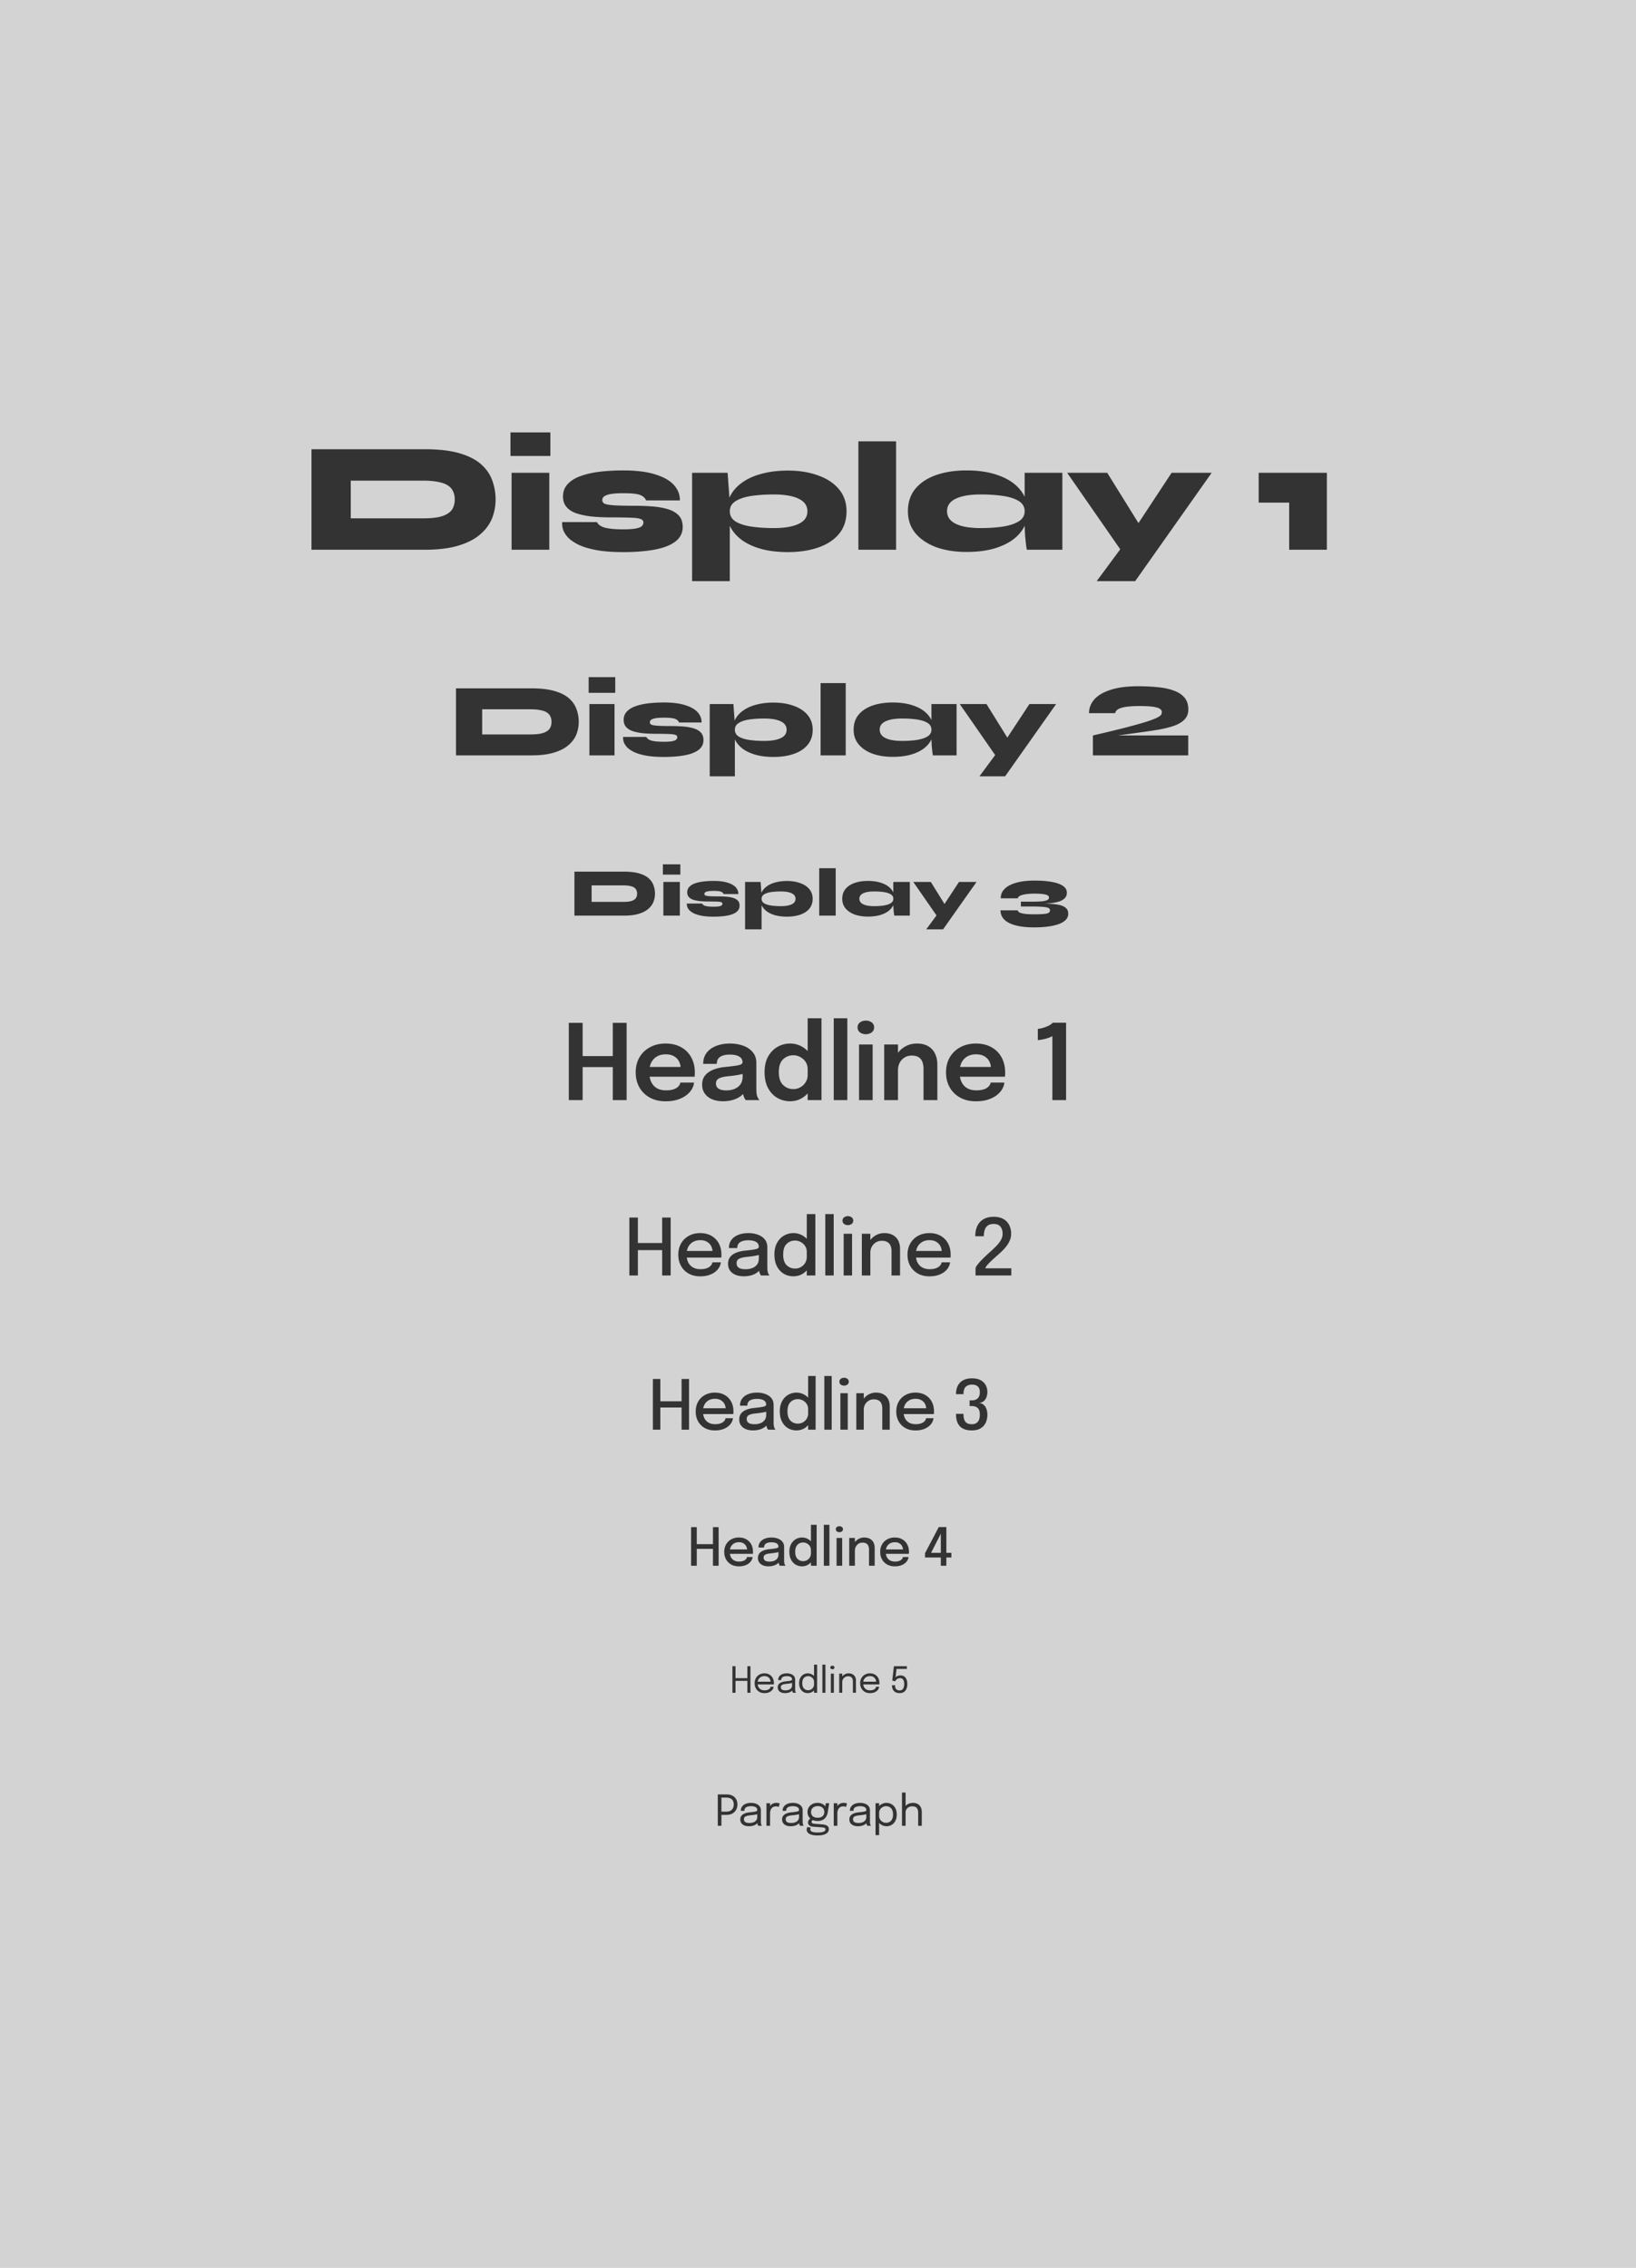 <svg xmlns="http://www.w3.org/2000/svg" width="1082" height="1500" fill="none"><g clip-path="url(#a)"><path fill="#D3D3D3" d="M0 0h1082v1500H0z"/><path fill="#333" d="M280.809 297.117c9.351 0 17.074.901 23.169 2.702 6.096 1.801 10.875 4.26 14.339 7.377 3.463 3.117 5.887 6.684 7.273 10.702 1.454 3.948 2.182 8.104 2.182 12.468 0 4.363-.797 8.554-2.39 12.572-1.593 3.948-4.225 7.48-7.896 10.598-3.602 3.117-8.416 5.576-14.443 7.376-5.957 1.801-13.368 2.702-22.234 2.702H206v-66.497h74.809zm-48.834 45.717h47.795c3.879 0 7.169-.243 9.87-.728 2.702-.554 4.849-1.35 6.442-2.389 1.662-1.039 2.84-2.321 3.533-3.845.762-1.593 1.143-3.428 1.143-5.506 0-2.078-.381-3.879-1.143-5.403-.693-1.593-1.871-2.909-3.533-3.948-1.593-1.039-3.74-1.801-6.442-2.286-2.701-.554-5.991-.831-9.87-.831h-47.795v24.936zM364.008 286v15.585h-26.391V286h26.391zm-25.664 26.703h24.937v50.911h-24.937v-50.911zm33.483 32.624h22.962c.97 1.801 2.806 3.048 5.507 3.741 2.771.692 6.719 1.039 11.845 1.039 3.948 0 6.857-.208 8.727-.624 1.94-.415 3.187-.969 3.741-1.662.623-.693.935-1.42.935-2.182 0-1.177-.658-1.974-1.974-2.39-1.247-.485-3.394-.762-6.442-.831-3.048-.138-7.238-.208-12.572-.208-5.056 0-9.593-.207-13.611-.623-3.948-.485-7.308-1.212-10.078-2.182-2.771-1.039-4.884-2.459-6.338-4.26-1.455-1.801-2.182-4.052-2.182-6.753 0-3.325 1.073-6.096 3.221-8.313 2.147-2.285 5.056-4.052 8.727-5.298 3.672-1.317 7.897-2.252 12.676-2.806 4.849-.554 9.905-.831 15.17-.831 8.727 0 15.862.9 21.403 2.701 5.542 1.732 9.628 4.087 12.261 7.066 2.632 2.978 3.913 6.338 3.844 10.078H427.31c-.762-1.801-2.216-3.048-4.364-3.74-2.078-.693-5.679-1.039-10.805-1.039-4.849 0-8.382.381-10.598 1.143-2.147.692-3.221 1.835-3.221 3.428 0 1.039.519 1.836 1.558 2.39 1.109.485 3.152.831 6.131 1.039 3.047.208 7.48.312 13.299.312 4.017 0 7.931.138 11.741.415 3.879.277 7.342.866 10.39 1.767 3.117.9 5.576 2.285 7.377 4.156 1.801 1.87 2.701 4.433 2.701 7.688 0 3.949-1.628 7.169-4.883 9.663-3.186 2.424-7.723 4.191-13.611 5.299-5.888 1.108-12.849 1.662-20.884 1.662-6.996 0-12.919-.45-17.767-1.35-4.78-.901-8.693-2.078-11.741-3.533-3.048-1.524-5.403-3.152-7.065-4.883-1.593-1.801-2.667-3.568-3.221-5.299-.485-1.801-.658-3.394-.52-4.78zm149.285 19.845c-6.234 0-11.845-.623-16.832-1.87-4.988-1.316-9.247-3.151-12.78-5.507-3.533-2.424-6.234-5.298-8.104-8.623-1.871-3.325-2.806-6.996-2.806-11.014 0-4.017.935-7.654 2.806-10.909 1.87-3.325 4.571-6.165 8.104-8.52 3.533-2.425 7.792-4.26 12.78-5.507 4.987-1.316 10.598-1.974 16.832-1.974 7.48 0 14.13 1.074 19.949 3.221 5.887 2.078 10.494 5.126 13.818 9.143 3.325 4.018 4.988 8.866 4.988 14.546 0 5.957-1.663 10.944-4.988 14.962-3.324 4.017-7.931 7.031-13.818 9.039-5.819 2.009-12.469 3.013-19.949 3.013zm-9.351-15.896c4.71 0 8.727-.416 12.052-1.247 3.325-.831 5.853-2.044 7.585-3.637 1.731-1.662 2.597-3.74 2.597-6.234 0-3.671-1.939-6.442-5.818-8.312-3.879-1.87-9.351-2.805-16.416-2.805-5.265 0-10.113.312-14.547.935-4.363.623-7.896 1.766-10.597 3.429-2.633 1.593-3.949 3.844-3.949 6.753 0 2.909 1.316 5.195 3.949 6.858 2.701 1.593 6.234 2.701 10.597 3.324 4.434.624 9.282.936 14.547.936zm-54.029-36.573h23.482l1.454 19.741v51.95h-24.936v-71.691zm109.977-20.781h24.936v71.692h-24.936v-71.692zm71.52 73.147c-7.481 0-14.131-1.04-19.949-3.118-5.818-2.147-10.425-5.229-13.819-9.247-3.325-4.017-4.987-8.866-4.987-14.546 0-5.957 1.662-10.944 4.987-14.962 3.394-4.017 8.001-7.03 13.819-9.039 5.818-2.009 12.468-3.013 19.949-3.013 8.312 0 15.481 1.143 21.507 3.429 6.096 2.216 10.771 5.368 14.027 9.455 3.325 4.017 4.987 8.727 4.987 14.13 0 4.018-.935 7.689-2.805 11.014-1.87 3.255-4.572 6.095-8.104 8.52-3.533 2.355-7.793 4.19-12.78 5.506-4.987 1.247-10.598 1.871-16.832 1.871zm9.351-15.793c5.264 0 10.078-.312 14.442-.936 4.433-.692 7.966-1.835 10.598-3.428 2.702-1.593 4.052-3.845 4.052-6.754 0-2.978-1.35-5.264-4.052-6.857-2.632-1.593-6.165-2.702-10.598-3.325-4.364-.623-9.178-.935-14.442-.935-7.065 0-12.537.935-16.416 2.805-3.879 1.801-5.819 4.572-5.819 8.312 0 2.425.866 4.468 2.598 6.13 1.731 1.663 4.26 2.91 7.585 3.741 3.324.831 7.342 1.247 12.052 1.247zm29.092-36.573h24.936v50.911h-23.481l-.416-2.39c-.208-1.593-.45-3.879-.727-6.857-.208-2.979-.312-6.477-.312-10.494v-31.17zm28.103 0h26.495l30.339 48.833-21.508 2.078-35.326-50.911zm95.589 0-50.6 71.691h-25.456l21.716-29.404 27.845-42.287h26.495zm31.093 19.741v-19.741h45.093v50.911h-24.936v-31.17h-20.157zM351.448 455.283c6.234 0 11.383.6 15.447 1.801 4.063 1.2 7.25 2.84 9.558 4.918 2.309 2.078 3.926 4.456 4.849 7.134.97 2.632 1.455 5.403 1.455 8.312 0 2.91-.531 5.703-1.593 8.382-1.062 2.632-2.817 4.987-5.265 7.065-2.401 2.078-5.61 3.717-9.628 4.918-3.971 1.201-8.912 1.801-14.823 1.801h-49.872v-44.331h49.872zm-32.556 30.477h31.863c2.586 0 4.78-.161 6.581-.484 1.801-.37 3.232-.901 4.294-1.594 1.109-.692 1.894-1.547 2.355-2.562.508-1.063.762-2.286.762-3.672 0-1.385-.254-2.586-.762-3.602-.461-1.062-1.246-1.939-2.355-2.632-1.062-.692-2.493-1.2-4.294-1.524-1.801-.369-3.995-.554-6.581-.554h-31.863v16.624zm88.022-37.889v10.39H389.32v-10.39h17.594zm-17.109 17.802h16.624v33.941h-16.624v-33.941zm22.322 21.75h15.308c.647 1.2 1.87 2.032 3.671 2.493 1.847.462 4.48.693 7.897.693 2.632 0 4.571-.138 5.818-.415 1.293-.278 2.124-.647 2.494-1.109.415-.461.623-.946.623-1.454 0-.785-.438-1.316-1.316-1.593-.831-.324-2.263-.508-4.294-.555-2.032-.092-4.826-.138-8.382-.138-3.371 0-6.395-.139-9.074-.416-2.632-.323-4.871-.808-6.719-1.454-1.847-.693-3.255-1.64-4.225-2.84-.97-1.201-1.455-2.702-1.455-4.503 0-2.216.716-4.063 2.148-5.541 1.431-1.524 3.371-2.701 5.818-3.533 2.448-.877 5.265-1.5 8.451-1.87a89.165 89.165 0 0 1 10.113-.554c5.818 0 10.575.6 14.269 1.801 3.694 1.154 6.419 2.724 8.173 4.71 1.755 1.986 2.609 4.225 2.563 6.719h-14.892c-.508-1.201-1.478-2.032-2.909-2.494-1.386-.461-3.787-.692-7.204-.692-3.233 0-5.588.254-7.065.762-1.432.461-2.148 1.223-2.148 2.285 0 .693.347 1.224 1.039 1.594.739.323 2.101.554 4.087.692 2.032.139 4.987.208 8.866.208 2.679 0 5.288.092 7.827.277 2.586.185 4.895.577 6.927 1.178 2.078.6 3.718 1.524 4.918 2.77 1.201 1.247 1.801 2.956 1.801 5.126 0 2.632-1.085 4.78-3.255 6.442-2.125 1.616-5.149 2.794-9.074 3.533-3.926.738-8.566 1.108-13.923 1.108-4.664 0-8.612-.3-11.845-.901-3.186-.6-5.795-1.385-7.827-2.355-2.032-1.016-3.602-2.101-4.71-3.255-1.062-1.201-1.778-2.378-2.148-3.533-.323-1.2-.438-2.263-.346-3.186zm99.523 13.23c-4.156 0-7.896-.416-11.221-1.247-3.325-.877-6.165-2.101-8.52-3.671-2.355-1.616-4.156-3.533-5.403-5.749-1.247-2.217-1.87-4.664-1.87-7.343 0-2.678.623-5.102 1.87-7.273 1.247-2.216 3.048-4.109 5.403-5.68 2.355-1.616 5.195-2.839 8.52-3.671 3.325-.877 7.065-1.316 11.221-1.316 4.987 0 9.42.716 13.299 2.148 3.925 1.385 6.996 3.417 9.213 6.095 2.216 2.678 3.325 5.911 3.325 9.697 0 3.972-1.109 7.297-3.325 9.975-2.217 2.678-5.288 4.687-9.213 6.026-3.879 1.339-8.312 2.009-13.299 2.009zm-6.234-10.598c3.14 0 5.818-.277 8.035-.831 2.217-.554 3.902-1.362 5.056-2.425 1.155-1.108 1.732-2.493 1.732-4.156 0-2.447-1.293-4.294-3.879-5.541-2.586-1.247-6.234-1.87-10.944-1.87-3.51 0-6.742.208-9.697.623-2.91.416-5.265 1.178-7.066 2.286-1.754 1.062-2.632 2.563-2.632 4.502 0 1.94.878 3.464 2.632 4.572 1.801 1.062 4.156 1.801 7.066 2.217 2.955.415 6.187.623 9.697.623zm-36.019-24.382h15.654l.97 13.161v34.633h-16.624v-47.794zm73.318-13.853h16.624v47.794h-16.624V451.82zm47.68 48.764c-4.987 0-9.42-.693-13.299-2.078-3.879-1.432-6.95-3.487-9.213-6.165-2.216-2.678-3.325-5.911-3.325-9.698 0-3.971 1.109-7.296 3.325-9.974 2.263-2.678 5.334-4.687 9.213-6.026 3.879-1.339 8.312-2.009 13.299-2.009 5.541 0 10.321.762 14.338 2.286 4.064 1.477 7.181 3.579 9.351 6.303 2.217 2.678 3.325 5.819 3.325 9.42 0 2.679-.623 5.126-1.87 7.343-1.247 2.17-3.048 4.063-5.403 5.68-2.355 1.57-5.195 2.793-8.52 3.671-3.325.831-7.065 1.247-11.221 1.247zm6.234-10.529c3.51 0 6.719-.208 9.628-.623 2.956-.462 5.311-1.224 7.065-2.286 1.801-1.062 2.702-2.563 2.702-4.503 0-1.985-.901-3.509-2.702-4.571-1.754-1.062-4.109-1.801-7.065-2.217-2.909-.415-6.118-.623-9.628-.623-4.71 0-8.358.623-10.944 1.87-2.586 1.201-3.879 3.048-3.879 5.541 0 1.617.577 2.979 1.731 4.087 1.155 1.108 2.84 1.94 5.057 2.494 2.217.554 4.895.831 8.035.831zm19.395-24.382h16.624v33.941h-15.654l-.278-1.593c-.138-1.062-.3-2.586-.484-4.572-.139-1.986-.208-4.318-.208-6.996v-20.78zm18.735 0h17.663l20.226 32.556-14.338 1.385-23.551-33.941zm63.726 0-33.733 47.794h-16.971l14.477-19.602 18.564-28.192h17.663zm54.877 18.841-21.542 2.978-.069-1.039h54.098v13.161h-63.034v-13.161c7.527-1.755 13.877-3.279 19.049-4.572 5.218-1.339 9.489-2.493 12.814-3.463 3.371-.97 5.98-1.824 7.827-2.563 1.894-.739 3.256-1.385 4.087-1.939s1.339-1.062 1.524-1.524a4.427 4.427 0 0 0 .277-1.524c0-.785-.415-1.455-1.247-2.009-.785-.6-2.262-1.062-4.433-1.385-2.124-.323-5.218-.485-9.281-.485-5.265 0-9.167.393-11.707 1.178-2.539.738-3.925 1.916-4.156 3.532h-17.316c0-3.417 1.177-6.465 3.532-9.143 2.401-2.678 6.003-4.779 10.806-6.303 4.802-1.57 10.829-2.355 18.079-2.355 4.664 0 9.004.207 13.022.623 4.017.369 7.527 1.108 10.528 2.217 3.048 1.062 5.426 2.609 7.135 4.64 1.709 1.986 2.563 4.618 2.563 7.897 0 2.678-.854 4.895-2.563 6.65-1.662 1.708-3.994 3.093-6.996 4.156-2.955 1.015-6.396 1.87-10.321 2.562-3.925.647-8.15 1.27-12.676 1.871zm-340.724 92.008c4.091 0 7.47.394 10.136 1.182 2.667.787 4.758 1.863 6.273 3.227 1.516 1.364 2.576 2.924 3.182 4.682.637 1.727.955 3.546.955 5.455 0 1.909-.348 3.742-1.045 5.5-.697 1.727-1.849 3.273-3.455 4.637-1.576 1.363-3.682 2.439-6.319 3.227-2.606.788-5.848 1.182-9.727 1.182h-32.729v-29.092h32.729zm-21.365 20.001h20.91c1.697 0 3.137-.106 4.318-.319 1.182-.242 2.122-.591 2.819-1.045.727-.455 1.242-1.015 1.545-1.682.334-.697.5-1.5.5-2.409 0-.909-.166-1.697-.5-2.364-.303-.697-.818-1.273-1.545-1.727-.697-.455-1.637-.788-2.819-1-1.181-.243-2.621-.364-4.318-.364h-20.91v10.91zm58.674-24.865v6.818h-11.546v-6.818h11.546zm-11.228 11.682h10.909v22.274h-10.909V583.34zm15.558 14.274h10.046c.424.787 1.227 1.333 2.409 1.636 1.212.303 2.939.455 5.182.455 1.727 0 3-.091 3.818-.273.849-.182 1.394-.424 1.637-.728.272-.303.409-.621.409-.954 0-.515-.288-.864-.864-1.046-.546-.212-1.485-.333-2.818-.363-1.334-.061-3.167-.091-5.501-.091-2.212 0-4.197-.091-5.954-.273-1.728-.212-3.198-.53-4.41-.955-1.212-.454-2.136-1.075-2.773-1.863-.636-.788-.954-1.773-.954-2.955 0-1.455.47-2.667 1.409-3.636.939-1 2.212-1.773 3.818-2.319 1.607-.575 3.455-.985 5.546-1.227a58.56 58.56 0 0 1 6.637-.364c3.818 0 6.939.394 9.364 1.182 2.424.758 4.212 1.788 5.364 3.091 1.151 1.303 1.712 2.773 1.682 4.41h-9.774c-.333-.788-.969-1.334-1.909-1.637-.909-.303-2.485-.454-4.727-.454-2.122 0-3.667.166-4.637.5-.939.303-1.409.803-1.409 1.5 0 .454.227.803.682 1.045.485.212 1.379.364 2.682.455 1.333.091 3.273.136 5.818.136 1.758 0 3.47.061 5.137.182 1.697.121 3.212.379 4.546.773 1.363.394 2.439 1 3.227 1.818.788.818 1.182 1.939 1.182 3.364 0 1.727-.712 3.136-2.137 4.227-1.394 1.061-3.379 1.834-5.954 2.318-2.576.485-5.622.728-9.137.728-3.061 0-5.652-.197-7.773-.591-2.091-.394-3.804-.909-5.137-1.546-1.333-.666-2.364-1.379-3.091-2.136-.697-.788-1.167-1.561-1.409-2.318-.212-.788-.288-1.485-.227-2.091zm66.221 8.682c-2.728 0-5.182-.273-7.364-.818-2.182-.576-4.046-1.379-5.591-2.41-1.546-1.06-2.728-2.318-3.546-3.773-.818-1.454-1.227-3.06-1.227-4.818 0-1.758.409-3.349 1.227-4.773.818-1.455 2-2.697 3.546-3.727 1.545-1.061 3.409-1.864 5.591-2.41 2.182-.575 4.636-.863 7.364-.863 3.272 0 6.182.469 8.727 1.409 2.576.909 4.591 2.242 6.046 4s2.182 3.879 2.182 6.364c0 2.606-.727 4.788-2.182 6.546-1.455 1.757-3.47 3.076-6.046 3.955-2.545.878-5.455 1.318-8.727 1.318zm-4.091-6.955c2.06 0 3.818-.182 5.273-.546 1.454-.363 2.56-.894 3.318-1.591.757-.727 1.136-1.636 1.136-2.727 0-1.606-.848-2.818-2.545-3.637-1.697-.818-4.091-1.227-7.182-1.227-2.304 0-4.425.137-6.364.409-1.91.273-3.455.773-4.637 1.5-1.152.697-1.727 1.682-1.727 2.955 0 1.273.575 2.273 1.727 3 1.182.697 2.727 1.182 4.637 1.455 1.939.273 4.06.409 6.364.409zm-23.638-16.001h10.273l.637 8.637v22.728h-10.91V583.34zm49.024-9.091h10.91v31.365h-10.91v-31.365zm32.199 32.001c-3.273 0-6.182-.454-8.727-1.363-2.546-.94-4.561-2.288-6.046-4.046-1.455-1.758-2.182-3.879-2.182-6.364 0-2.606.727-4.788 2.182-6.546 1.485-1.757 3.5-3.076 6.046-3.954 2.545-.879 5.454-1.319 8.727-1.319 3.637 0 6.773.5 9.41 1.5 2.667.97 4.712 2.349 6.136 4.137 1.455 1.758 2.182 3.818 2.182 6.182 0 1.758-.409 3.364-1.227 4.818-.818 1.425-2 2.667-3.546 3.728-1.545 1.03-3.409 1.833-5.591 2.409-2.182.546-4.636.818-7.364.818zm4.091-6.909c2.303 0 4.41-.136 6.319-.409 1.939-.303 3.485-.803 4.636-1.5 1.182-.697 1.773-1.682 1.773-2.955 0-1.303-.591-2.303-1.773-3-1.151-.697-2.697-1.182-4.636-1.455-1.909-.272-4.016-.409-6.319-.409-3.091 0-5.485.409-7.182 1.227-1.697.788-2.545 2.001-2.545 3.637 0 1.061.378 1.955 1.136 2.682.758.727 1.864 1.273 3.318 1.636 1.455.364 3.213.546 5.273.546zm12.728-16.001h10.91v22.274h-10.273l-.182-1.046a87.094 87.094 0 0 1-.318-3 66.925 66.925 0 0 1-.137-4.591V583.34zm13.204 0h11.592l13.273 21.365-9.41.909-15.455-22.274zm41.82 0-22.137 31.365h-11.137l9.5-12.864 12.183-18.501h11.591zm40.741 14.501-.091-.227c2.909 0 5.576.06 8.001.181 2.454.122 4.576.394 6.363.819 1.788.424 3.167 1.091 4.137 2 1 .909 1.5 2.166 1.5 3.773 0 2-.924 3.666-2.773 5-1.818 1.333-4.424 2.333-7.818 3-3.394.667-7.425 1-12.092 1-4.727 0-8.743-.439-12.046-1.318-3.273-.849-5.773-2.106-7.5-3.773-1.697-1.667-2.546-3.728-2.546-6.182h11.41c.061.666.561 1.197 1.5 1.591.97.363 2.258.636 3.864.818 1.606.151 3.379.227 5.318.227 3.606 0 6.273-.136 8.001-.409 1.757-.303 2.636-1.045 2.636-2.227 0-1.152-1.061-1.864-3.182-2.137-2.121-.272-5.227-.409-9.318-.409h-6.773v-3.182h6.773c3 0 5.363-.076 7.091-.227 1.727-.182 2.939-.47 3.636-.864.728-.424 1.091-.969 1.091-1.636 0-.97-.788-1.637-2.363-2-1.546-.394-4.001-.591-7.364-.591-3.213 0-5.804.273-7.774.818-1.939.515-2.969 1.273-3.091 2.273h-11.318c0-2.031.576-3.788 1.727-5.273 1.152-1.485 2.743-2.697 4.773-3.637 2.061-.969 4.424-1.682 7.091-2.136 2.697-.455 5.561-.682 8.592-.682 4.606 0 8.5.303 11.682.909 3.212.576 5.652 1.455 7.318 2.637 1.697 1.182 2.546 2.682 2.546 4.5 0 1.485-.47 2.697-1.409 3.636-.94.94-2.258 1.682-3.955 2.228-1.697.515-3.712.879-6.046 1.091-2.303.212-4.833.348-7.591.409zM414.43 676.529v51.085h-9.143v-24.936l4.121 3.117h-28.191l4.121-3.048v24.867h-9.143v-51.085h9.143v25.179l-4.121-3.186h28.191l-4.121 3.151v-25.144h9.143zm11.025 35.638v-6.476h25.733l-1.039 1.732v-.901a9.593 9.593 0 0 0-1.074-4.468c-.716-1.408-1.801-2.539-3.255-3.394-1.455-.877-3.302-1.316-5.542-1.316-2.216 0-4.144.473-5.784 1.42-1.616.924-2.874 2.263-3.775 4.018-.877 1.754-1.316 3.855-1.316 6.303 0 2.517.427 4.687 1.282 6.511.854 1.801 2.101 3.186 3.74 4.156 1.663.947 3.683 1.42 6.061 1.42 1.616 0 3.013-.15 4.191-.45 1.177-.3 2.135-.704 2.874-1.212.762-.531 1.328-1.097 1.697-1.697.393-.601.624-1.201.693-1.801h9.074c-.139 1.547-.658 3.059-1.559 4.537-.877 1.454-2.112 2.782-3.705 3.982-1.593 1.178-3.533 2.125-5.819 2.84-2.263.693-4.848 1.039-7.758 1.039-3.948 0-7.4-.808-10.355-2.424-2.956-1.616-5.264-3.867-6.927-6.753-1.639-2.887-2.459-6.188-2.459-9.906 0-3.809.831-7.146 2.494-10.009 1.685-2.863 4.017-5.091 6.996-6.684 2.978-1.616 6.395-2.424 10.251-2.424 3.972 0 7.4.808 10.286 2.424 2.91 1.616 5.149 3.867 6.719 6.754 1.57 2.863 2.355 6.199 2.355 10.009 0 .484-.011 1.004-.034 1.558-.023.554-.058.958-.104 1.212h-33.941zm52.81 16.209c-2.747 0-5.16-.427-7.238-1.282-2.078-.877-3.706-2.135-4.883-3.775-1.178-1.639-1.767-3.613-1.767-5.922 0-2.517.681-4.583 2.044-6.199 1.385-1.64 3.244-2.898 5.576-3.775 2.332-.901 4.918-1.478 7.758-1.732 4.202-.416 7.134-.808 8.796-1.178 1.686-.392 2.529-1.016 2.529-1.87v-.069c0-1.616-.728-2.863-2.182-3.741-1.455-.877-3.51-1.316-6.165-1.316-2.794 0-4.941.497-6.442 1.49-1.478.969-2.216 2.516-2.216 4.64h-9.005c0-2.886.762-5.322 2.286-7.307 1.547-2.009 3.659-3.533 6.338-4.572 2.678-1.039 5.714-1.558 9.108-1.558 3.164 0 6.061.473 8.693 1.42 2.632.946 4.745 2.378 6.338 4.294 1.593 1.917 2.39 4.306 2.39 7.169v16.763c0 .877.023 1.743.069 2.597.07.832.197 1.582.381 2.252.231.739.508 1.362.831 1.87.324.508.578.854.762 1.039h-9.004c-.162-.162-.393-.473-.693-.935a11.182 11.182 0 0 1-.762-1.663 12.89 12.89 0 0 1-.519-2.216 18.84 18.84 0 0 1-.174-2.667l1.801 1.247c-.692 1.408-1.754 2.644-3.186 3.706-1.408 1.039-3.094 1.847-5.056 2.424-1.963.577-4.099.866-6.408.866zm2.217-7.169c1.893 0 3.648-.324 5.264-.97 1.616-.647 2.921-1.639 3.914-2.979.993-1.362 1.489-3.105 1.489-5.229v-4.918l2.217 2.493c-1.478.555-3.256 1.016-5.334 1.386a94.354 94.354 0 0 1-6.303.831c-2.725.254-4.78.727-6.165 1.42-1.362.693-2.044 1.824-2.044 3.394 0 1.524.578 2.667 1.732 3.429 1.155.762 2.898 1.143 5.23 1.143zm42.086 7.169c-3.025 0-5.83-.727-8.416-2.182-2.563-1.478-4.618-3.648-6.165-6.511-1.547-2.863-2.32-6.384-2.32-10.563 0-4.064.785-7.504 2.355-10.321 1.593-2.817 3.671-4.953 6.234-6.407a16.682 16.682 0 0 1 8.312-2.182c2.886 0 5.553.715 8.001 2.147 2.447 1.408 4.41 3.371 5.887 5.888 1.478 2.516 2.217 5.402 2.217 8.658v.554l-4.503.104v-.45c0-1.824-.461-3.417-1.385-4.78a9.384 9.384 0 0 0-3.533-3.186 9.361 9.361 0 0 0-4.571-1.177c-2.655 0-4.918.9-6.788 2.701-1.871 1.778-2.806 4.595-2.806 8.451 0 3.832.935 6.661 2.806 8.485 1.87 1.824 4.133 2.736 6.788 2.736 1.685 0 3.244-.404 4.675-1.212a9.565 9.565 0 0 0 3.464-3.325c.9-1.432 1.35-3.071 1.35-4.918l4.503.208c0 3.232-.728 6.164-2.182 8.797-1.432 2.609-3.36 4.675-5.784 6.199s-5.137 2.286-8.139 2.286zm11.602-.762v-54.132h9.144v54.132h-9.144zm26.212-54.132v54.132h-8.97v-54.132h8.97zm7.757 54.132v-36.781h9.005v36.781h-9.005zm4.537-43.569c-1.478 0-2.771-.393-3.879-1.178-1.085-.808-1.628-1.928-1.628-3.359 0-1.409.543-2.505 1.628-3.29 1.108-.785 2.401-1.178 3.879-1.178 1.455 0 2.724.393 3.81 1.178 1.085.785 1.627 1.881 1.627 3.29 0 1.431-.542 2.551-1.627 3.359-1.086.785-2.355 1.178-3.81 1.178zm38.119 43.569v-20.676c0-1.663-.243-3.152-.728-4.468-.462-1.339-1.27-2.39-2.424-3.152-1.131-.762-2.702-1.143-4.71-1.143-1.755 0-3.314.427-4.676 1.282-1.362.831-2.436 1.985-3.221 3.463-.762 1.455-1.143 3.14-1.143 5.057l-3.082-1.905c0-3.071.693-5.796 2.078-8.174 1.408-2.401 3.29-4.283 5.645-5.645 2.355-1.362 4.964-2.043 7.827-2.043 2.956 0 5.438.577 7.447 1.731 2.031 1.155 3.555 2.794 4.571 4.918 1.039 2.124 1.559 4.618 1.559 7.481v23.274h-9.143zm-26.01 0v-36.781h9.108v36.781h-9.108zm45.909-15.447v-6.476h25.733l-1.039 1.732v-.901a9.593 9.593 0 0 0-1.074-4.468c-.715-1.408-1.801-2.539-3.255-3.394-1.455-.877-3.302-1.316-5.542-1.316-2.216 0-4.144.473-5.783 1.42-1.617.924-2.875 2.263-3.775 4.018-.878 1.754-1.317 3.855-1.317 6.303 0 2.517.428 4.687 1.282 6.511.854 1.801 2.101 3.186 3.74 4.156 1.663.947 3.683 1.42 6.061 1.42 1.616 0 3.013-.15 4.191-.45 1.177-.3 2.136-.704 2.874-1.212.762-.531 1.328-1.097 1.698-1.697.392-.601.623-1.201.692-1.801h9.074c-.138 1.547-.658 3.059-1.558 4.537-.878 1.454-2.113 2.782-3.706 3.982-1.593 1.178-3.533 2.125-5.819 2.84-2.262.693-4.848 1.039-7.757 1.039-3.949 0-7.401-.808-10.356-2.424-2.955-1.616-5.264-3.867-6.927-6.753-1.639-2.887-2.459-6.188-2.459-9.906 0-3.809.832-7.146 2.494-10.009 1.685-2.863 4.017-5.091 6.996-6.684 2.978-1.616 6.396-2.424 10.252-2.424 3.971 0 7.4.808 10.286 2.424 2.909 1.616 5.149 3.867 6.719 6.754 1.57 2.863 2.355 6.199 2.355 10.009 0 .484-.012 1.004-.035 1.558-.023.554-.058.958-.104 1.212h-33.941zm74.387-35.742v51.189h-9.074v-42.357c-.231.231-.843.543-1.835.935-.97.37-2.148.727-3.533 1.074a30.89 30.89 0 0 1-4.26.692v-7.411a21.561 21.561 0 0 0 4.26-.97c1.385-.462 2.574-.97 3.567-1.524.993-.577 1.663-1.12 2.009-1.628h8.866zM443.56 805.3v38.314h-5.637v-19.04l2.545 2.286h-21.143l2.545-2.26v19.014h-5.636V805.3h5.636v19.222l-2.545-2.364h21.143l-2.545 2.364V805.3h5.637zm8.163 26.495v-4.39h20.312l-.779 1.299v-.623c0-1.403-.303-2.693-.909-3.871-.606-1.194-1.515-2.147-2.728-2.857-1.194-.727-2.692-1.091-4.493-1.091-1.801 0-3.386.39-4.754 1.169-1.35.762-2.407 1.853-3.169 3.273-.744 1.403-1.117 3.091-1.117 5.065 0 2.009.364 3.741 1.091 5.195.728 1.437 1.775 2.546 3.143 3.325 1.368.779 3.005 1.169 4.91 1.169 1.333 0 2.485-.13 3.454-.39.987-.277 1.793-.64 2.416-1.091.641-.45 1.126-.935 1.455-1.454.329-.537.519-1.065.571-1.585h5.611c-.104 1.126-.476 2.243-1.117 3.351-.624 1.091-1.515 2.087-2.676 2.987-1.143.883-2.545 1.593-4.208 2.13-1.645.52-3.541.779-5.688.779-2.875 0-5.394-.606-7.559-1.818a12.996 12.996 0 0 1-5.065-5.039c-1.212-2.165-1.818-4.641-1.818-7.429 0-2.84.614-5.334 1.844-7.481a12.951 12.951 0 0 1 5.117-5.013c2.182-1.212 4.684-1.818 7.507-1.818 2.874 0 5.359.606 7.455 1.818 2.112 1.212 3.74 2.883 4.883 5.013 1.143 2.13 1.714 4.58 1.714 7.351 0 .329-.008.71-.026 1.143-.017.433-.043.727-.078.883h-25.299zm40.206 12.364c-2.078 0-3.905-.329-5.481-.987-1.558-.658-2.77-1.602-3.636-2.831-.866-1.229-1.299-2.71-1.299-4.442 0-1.853.485-3.385 1.455-4.597.987-1.213 2.337-2.148 4.052-2.806 1.731-.675 3.697-1.117 5.896-1.324 3.273-.329 5.576-.65 6.909-.961 1.351-.312 2.027-.823 2.027-1.533v-.052c0-1.403-.598-2.468-1.793-3.195-1.195-.727-2.9-1.091-5.117-1.091-2.338 0-4.147.416-5.429 1.247-1.264.814-1.896 2.113-1.896 3.896h-5.533c0-2.112.546-3.905 1.637-5.377 1.108-1.472 2.632-2.589 4.571-3.35 1.94-.78 4.165-1.169 6.676-1.169 2.303 0 4.399.355 6.286 1.065 1.905.692 3.42 1.731 4.546 3.117 1.125 1.385 1.688 3.108 1.688 5.169v13.169c0 .641.026 1.264.078 1.87.052.589.147 1.117.286 1.585.156.537.337.978.545 1.325.225.346.407.588.546.727h-5.611c-.104-.104-.26-.32-.467-.649a7.732 7.732 0 0 1-.52-1.195 8.084 8.084 0 0 1-.364-1.481 15.406 15.406 0 0 1-.104-1.844l1.039.727c-.519 1.004-1.307 1.879-2.363 2.624-1.039.744-2.295 1.324-3.767 1.74-1.454.416-3.073.623-4.857.623zm1.169-4.675c1.61 0 3.074-.251 4.39-.753 1.333-.52 2.398-1.299 3.195-2.338.796-1.057 1.194-2.381 1.194-3.974v-4.572l1.325 1.74c-1.108.433-2.467.788-4.078 1.065-1.593.26-3.238.476-4.935.65-2.338.207-4.096.614-5.273 1.22-1.178.589-1.766 1.576-1.766 2.962 0 1.333.484 2.337 1.454 3.013.987.658 2.485.987 4.494.987zm31.624 4.675c-2.269 0-4.355-.545-6.26-1.636-1.905-1.108-3.429-2.736-4.572-4.883-1.143-2.148-1.714-4.771-1.714-7.871 0-3.03.58-5.602 1.74-7.714 1.16-2.113 2.693-3.715 4.598-4.806 1.905-1.108 3.974-1.662 6.208-1.662 2.147 0 4.139.519 5.974 1.558 1.853 1.039 3.342 2.485 4.468 4.338 1.125 1.836 1.688 3.957 1.688 6.364v.364l-3.273.104v-.338c0-1.437-.363-2.71-1.091-3.819a7.718 7.718 0 0 0-2.883-2.649 7.6 7.6 0 0 0-3.766-.987c-2.234 0-4.104.753-5.611 2.26-1.506 1.489-2.26 3.818-2.26 6.987 0 3.152.754 5.49 2.26 7.013 1.524 1.507 3.394 2.26 5.611 2.26a7.748 7.748 0 0 0 3.844-.987 7.839 7.839 0 0 0 2.831-2.753c.71-1.16 1.065-2.485 1.065-3.974l3.273.13c0 2.389-.545 4.545-1.636 6.467-1.074 1.923-2.528 3.446-4.364 4.572-1.818 1.108-3.862 1.662-6.13 1.662zm8.857-.545v-40.599h5.663v40.599h-5.663zm17.802-40.599v40.599h-5.558v-40.599h5.558zm6.586 40.599v-27.586h5.559v27.586h-5.559zm2.805-33.3c-.97 0-1.809-.26-2.519-.78-.693-.536-1.039-1.272-1.039-2.207 0-.918.346-1.637 1.039-2.156.71-.537 1.549-.806 2.519-.806.953 0 1.775.269 2.468.806.71.519 1.065 1.238 1.065 2.156 0 .935-.355 1.671-1.065 2.207-.693.52-1.515.78-2.468.78zm28.855 33.3v-16.079c0-1.35-.208-2.537-.623-3.558a4.84 4.84 0 0 0-2.052-2.416c-.953-.589-2.226-.883-3.819-.883-1.402 0-2.675.346-3.818 1.039-1.126.692-2.026 1.636-2.702 2.831-.658 1.178-.987 2.52-.987 4.026l-2.415-1.195c0-2.233.528-4.234 1.584-6a11.817 11.817 0 0 1 4.234-4.234c1.784-1.039 3.732-1.558 5.845-1.558 2.181 0 4.043.424 5.584 1.272a8.373 8.373 0 0 1 3.559 3.585c.831 1.541 1.247 3.385 1.247 5.533v17.637h-5.637zm-19.637 0v-27.586h5.636v27.586h-5.636zm33.328-11.819v-4.39h20.313l-.779 1.299v-.623c0-1.403-.303-2.693-.909-3.871-.607-1.194-1.516-2.147-2.728-2.857-1.195-.727-2.693-1.091-4.494-1.091-1.801 0-3.385.39-4.753 1.169-1.351.762-2.407 1.853-3.169 3.273-.745 1.403-1.117 3.091-1.117 5.065 0 2.009.364 3.741 1.091 5.195.727 1.437 1.775 2.546 3.143 3.325 1.368.779 3.004 1.169 4.909 1.169 1.334 0 2.485-.13 3.455-.39.987-.277 1.792-.64 2.416-1.091.64-.45 1.125-.935 1.454-1.454.329-.537.52-1.065.572-1.585h5.61c-.103 1.126-.476 2.243-1.116 3.351-.624 1.091-1.516 2.087-2.676 2.987-1.143.883-2.545 1.593-4.208 2.13-1.645.52-3.541.779-5.688.779-2.875 0-5.395-.606-7.559-1.818a12.996 12.996 0 0 1-5.065-5.039c-1.213-2.165-1.819-4.641-1.819-7.429 0-2.84.615-5.334 1.845-7.481a12.951 12.951 0 0 1 5.117-5.013c2.182-1.212 4.684-1.818 7.506-1.818 2.875 0 5.36.606 7.455 1.818 2.113 1.212 3.741 2.883 4.884 5.013 1.143 2.13 1.714 4.58 1.714 7.351 0 .329-.009.71-.026 1.143-.017.433-.043.727-.078.883h-25.3zm41.869 11.819v-4.754c.139-.64.563-1.42 1.273-2.337a33.549 33.549 0 0 1 2.597-2.987 93.294 93.294 0 0 1 3.221-3.169 263.412 263.412 0 0 1 3.195-2.91 94.911 94.911 0 0 0 3.559-3.428c1.16-1.195 2.121-2.451 2.883-3.767.779-1.333 1.169-2.736 1.169-4.208 0-2.078-.494-3.68-1.481-4.805-.969-1.143-2.45-1.715-4.441-1.715-1.593 0-2.866.338-3.819 1.013-.952.676-1.636 1.628-2.052 2.858-.415 1.212-.623 2.632-.623 4.26h-5.663c0-2.581.451-4.832 1.351-6.754.918-1.939 2.286-3.437 4.104-4.494 1.818-1.073 4.078-1.61 6.78-1.61 2.545 0 4.666.485 6.364 1.455 1.714.969 2.995 2.303 3.844 4 .866 1.697 1.299 3.645 1.299 5.844 0 1.455-.277 2.849-.832 4.182a16.2 16.2 0 0 1-2.13 3.715 27.782 27.782 0 0 1-2.805 3.221 75.412 75.412 0 0 1-2.857 2.675 165.533 165.533 0 0 0-4.052 3.637c-1.212 1.125-2.217 2.147-3.013 3.065-.78.9-1.256 1.662-1.429 2.285h17.222v4.728h-23.664zM455.705 912.09v33.524h-4.932v-16.66l2.228 2H434.5l2.227-1.977v16.637h-4.932V912.09h4.932v16.819l-2.227-2.069h18.501l-2.228 2.069V912.09h4.932zm7.143 23.183v-3.842h17.774l-.682 1.137v-.546c0-1.227-.265-2.356-.796-3.386-.53-1.046-1.325-1.879-2.386-2.5-1.046-.637-2.356-.955-3.932-.955s-2.962.341-4.159 1.023c-1.182.667-2.107 1.621-2.773 2.864-.652 1.227-.978 2.704-.978 4.432 0 1.757.319 3.273.955 4.545.636 1.258 1.553 2.228 2.75 2.91 1.197.681 2.629 1.022 4.296 1.022 1.166 0 2.174-.113 3.023-.341.863-.242 1.568-.56 2.113-.954.561-.394.985-.818 1.273-1.273.288-.47.455-.932.5-1.386h4.91c-.091.985-.417 1.962-.978 2.932-.545.954-1.326 1.825-2.341 2.613-1 .773-2.227 1.394-3.682 1.864-1.439.455-3.098.682-4.977.682-2.516 0-4.72-.53-6.614-1.591a11.371 11.371 0 0 1-4.432-4.409c-1.061-1.894-1.591-4.061-1.591-6.501 0-2.485.538-4.667 1.613-6.545a11.341 11.341 0 0 1 4.478-4.387c1.909-1.061 4.099-1.591 6.568-1.591 2.516 0 4.69.53 6.523 1.591a10.918 10.918 0 0 1 4.273 4.387c1 1.863 1.5 4.007 1.5 6.432 0 .288-.007.621-.022 1s-.038.636-.068.773h-22.138zm35.181 10.818c-1.819 0-3.417-.288-4.796-.863-1.364-.576-2.424-1.402-3.182-2.478-.758-1.076-1.136-2.371-1.136-3.886 0-1.622.424-2.963 1.272-4.023.864-1.061 2.046-1.879 3.546-2.455 1.515-.591 3.235-.977 5.159-1.159 2.864-.288 4.879-.568 6.046-.841 1.182-.273 1.773-.72 1.773-1.341V929c0-1.228-.523-2.16-1.568-2.796-1.046-.636-2.538-.955-4.478-.955-2.045 0-3.629.364-4.75 1.091-1.106.712-1.659 1.849-1.659 3.41h-4.841c0-1.849.477-3.417 1.432-4.705.969-1.288 2.303-2.265 4-2.932 1.697-.682 3.644-1.023 5.841-1.023 2.015 0 3.849.311 5.5.932 1.667.606 2.993 1.515 3.978 2.727.985 1.213 1.477 2.72 1.477 4.523v11.523c0 .561.023 1.107.068 1.637.046.515.129.977.25 1.386.137.47.296.856.477 1.159.197.304.357.516.478.637h-4.91c-.09-.091-.227-.28-.409-.568a6.795 6.795 0 0 1-.454-1.046 6.932 6.932 0 0 1-.318-1.295c-.061-.5-.091-1.038-.091-1.614l.909.636c-.455.879-1.144 1.644-2.068 2.296-.91.651-2.008 1.159-3.296 1.523-1.273.363-2.69.545-4.25.545zm1.022-4.091c1.41 0 2.69-.22 3.842-.659 1.166-.455 2.098-1.136 2.795-2.046.697-.924 1.046-2.083 1.046-3.477v-4l1.159 1.523c-.97.378-2.159.689-3.569.931a72.483 72.483 0 0 1-4.318.569c-2.045.182-3.583.538-4.614 1.068-1.03.515-1.545 1.379-1.545 2.591 0 1.167.424 2.045 1.273 2.636.863.576 2.174.864 3.931.864zm27.671 4.091c-1.984 0-3.81-.477-5.477-1.432-1.667-.969-3-2.394-4-4.273-1-1.878-1.5-4.174-1.5-6.886 0-2.652.507-4.902 1.523-6.751 1.015-1.848 2.356-3.25 4.022-4.204a10.614 10.614 0 0 1 5.432-1.455c1.879 0 3.622.455 5.228 1.364 1.621.909 2.924 2.174 3.909 3.795.985 1.607 1.478 3.463 1.478 5.569v.318l-2.864.091v-.296c0-1.257-.318-2.371-.955-3.341a6.755 6.755 0 0 0-2.523-2.318 6.645 6.645 0 0 0-3.295-.864c-1.955 0-3.591.66-4.91 1.978-1.318 1.303-1.977 3.341-1.977 6.114 0 2.757.659 4.803 1.977 6.136 1.334 1.319 2.97 1.978 4.91 1.978a6.782 6.782 0 0 0 3.364-.864 6.866 6.866 0 0 0 2.477-2.409c.621-1.015.932-2.175.932-3.478l2.864.114c0 2.091-.478 3.978-1.432 5.659-.94 1.682-2.213 3.016-3.819 4.001-1.591.969-3.379 1.454-5.364 1.454zm7.751-.477V910.09h4.955v35.524h-4.955zm15.577-35.524v35.524h-4.864V910.09h4.864zm5.762 35.524v-24.138h4.864v24.138h-4.864zm2.455-29.138c-.849 0-1.584-.227-2.205-.682-.606-.469-.909-1.113-.909-1.932 0-.803.303-1.431.909-1.886.621-.47 1.356-.705 2.205-.705.833 0 1.553.235 2.159.705.621.455.932 1.083.932 1.886 0 .819-.311 1.463-.932 1.932-.606.455-1.326.682-2.159.682zm25.247 29.138v-14.069c0-1.182-.181-2.22-.545-3.114a4.232 4.232 0 0 0-1.796-2.113c-.833-.516-1.947-.773-3.341-.773-1.227 0-2.341.303-3.341.909a6.752 6.752 0 0 0-2.363 2.477c-.576 1.031-.864 2.205-.864 3.523l-2.114-1.045c0-1.955.462-3.705 1.387-5.251a10.338 10.338 0 0 1 3.704-3.704c1.561-.909 3.266-1.364 5.114-1.364 1.909 0 3.538.371 4.887 1.114a7.33 7.33 0 0 1 3.114 3.136c.727 1.349 1.091 2.963 1.091 4.841v15.433h-4.933zm-17.182 0v-24.138h4.932v24.138h-4.932zm29.162-10.341v-3.842h17.774l-.682 1.137v-.546c0-1.227-.265-2.356-.795-3.386-.531-1.046-1.326-1.879-2.387-2.5-1.045-.637-2.356-.955-3.932-.955s-2.962.341-4.159 1.023c-1.182.667-2.106 1.621-2.773 2.864-.652 1.227-.977 2.704-.977 4.432 0 1.757.318 3.273.954 4.545.637 1.258 1.553 2.228 2.75 2.91 1.197.681 2.629 1.022 4.296 1.022 1.167 0 2.174-.113 3.023-.341.864-.242 1.568-.56 2.114-.954.56-.394.985-.818 1.272-1.273.288-.47.455-.932.5-1.386h4.91c-.091.985-.417 1.962-.978 2.932-.545.954-1.325 1.825-2.341 2.613-1 .773-2.227 1.394-3.682 1.864-1.439.455-3.098.682-4.977.682-2.515 0-4.72-.53-6.614-1.591a11.378 11.378 0 0 1-4.432-4.409c-1.061-1.894-1.591-4.061-1.591-6.501 0-2.485.538-4.667 1.614-6.545a11.339 11.339 0 0 1 4.477-4.387c1.909-1.061 4.099-1.591 6.569-1.591 2.515 0 4.689.53 6.523 1.591a10.924 10.924 0 0 1 4.273 4.387c1 1.863 1.5 4.007 1.5 6.432 0 .288-.008.621-.023 1s-.038.636-.068.773h-22.138zm51.704-7.319c1.334.045 2.425.424 3.273 1.136.864.697 1.5 1.629 1.909 2.796.425 1.152.637 2.432.637 3.841 0 1.924-.364 3.674-1.091 5.25-.727 1.561-1.849 2.803-3.364 3.728-1.5.924-3.424 1.386-5.773 1.386-1.954 0-3.606-.257-4.955-.773-1.348-.53-2.432-1.272-3.25-2.227-.803-.97-1.394-2.121-1.773-3.455-.363-1.333-.545-2.803-.545-4.409v-.091h4.955v.091c0 1.773.219 3.152.659 4.137.454.984 1.098 1.674 1.932 2.068.848.379 1.863.568 3.045.568 1.591 0 2.849-.515 3.773-1.545.94-1.046 1.409-2.66 1.409-4.842 0-.787-.083-1.522-.25-2.204a4.17 4.17 0 0 0-.841-1.773c-.409-.515-.977-.917-1.704-1.205-.712-.303-1.629-.454-2.75-.454h-1.228v-3.75h1.228c1.091 0 1.992-.144 2.704-.432.728-.303 1.296-.705 1.705-1.205a4.662 4.662 0 0 0 .864-1.704 7.115 7.115 0 0 0 .272-1.955c0-1.818-.462-3.129-1.386-3.932-.924-.803-2.167-1.205-3.727-1.205-1.713 0-3.092.455-4.137 1.364-1.046.909-1.568 2.561-1.568 4.955h-4.955c0-1.5.204-2.887.614-4.159.424-1.273 1.06-2.379 1.909-3.319.863-.954 1.962-1.689 3.295-2.204 1.334-.516 2.917-.773 4.751-.773 2.333 0 4.25.409 5.75 1.227 1.5.818 2.614 1.909 3.341 3.273.727 1.364 1.091 2.871 1.091 4.523 0 1.258-.212 2.432-.637 3.523-.409 1.076-1.045 1.954-1.909 2.636-.848.682-1.939 1.053-3.273 1.114zm-171.916 82.116v25.54h-3.758v-12.69l1.697 1.52h-14.096l1.697-1.5v12.67h-3.757v-25.54h3.757v12.82l-1.697-1.58h14.096l-1.697 1.58v-12.82h3.758zm5.788 17.66v-2.92h13.542l-.519.86v-.41c0-.94-.202-1.8-.606-2.58-.405-.8-1.011-1.43-1.819-1.91-.796-.48-1.795-.72-2.996-.72-1.2 0-2.257.26-3.169.78-.9.5-1.604 1.23-2.112 2.18-.497.93-.745 2.06-.745 3.37 0 1.34.243 2.5.728 3.47a5.155 5.155 0 0 0 2.095 2.21c.912.52 2.003.78 3.273.78.889 0 1.656-.08 2.303-.26.658-.18 1.195-.42 1.61-.72.427-.3.751-.63.97-.97.219-.36.346-.71.381-1.06h3.74c-.069.75-.317 1.5-.744 2.23-.416.73-1.01 1.4-1.784 2-.762.58-1.697 1.06-2.805 1.42-1.097.34-2.361.51-3.792.51-1.917 0-3.597-.4-5.04-1.21a8.688 8.688 0 0 1-3.376-3.36c-.809-1.44-1.213-3.09-1.213-4.95 0-1.89.41-3.56 1.23-4.99a8.668 8.668 0 0 1 3.411-3.34c1.455-.81 3.123-1.21 5.005-1.21 1.916 0 3.573.4 4.97 1.21a8.328 8.328 0 0 1 3.255 3.34c.762 1.42 1.143 3.06 1.143 4.9 0 .22-.006.48-.017.77-.012.28-.029.48-.052.58H481.07zm27.151 8.25c-1.385 0-2.603-.22-3.654-.66-1.039-.44-1.847-1.07-2.424-1.89-.577-.82-.866-1.8-.866-2.96 0-1.23.323-2.26.97-3.06.658-.81 1.558-1.44 2.701-1.87 1.155-.45 2.465-.75 3.931-.89 2.182-.22 3.717-.43 4.606-.64.901-.21 1.351-.55 1.351-1.02v-.03c0-.94-.398-1.65-1.195-2.13-.796-.49-1.934-.73-3.411-.73-1.559 0-2.765.28-3.619.83-.843.54-1.265 1.41-1.265 2.6h-3.688c0-1.41.364-2.61 1.091-3.59.739-.98 1.755-1.72 3.048-2.23 1.293-.52 2.776-.78 4.45-.78 1.535 0 2.932.24 4.191.71 1.27.46 2.28 1.15 3.03 2.08.751.92 1.126 2.07 1.126 3.44v8.78c0 .43.017.85.052 1.25.034.39.098.74.19 1.06.104.35.225.65.364.88.15.23.271.39.363.48h-3.74a2.842 2.842 0 0 1-.312-.43c-.127-.23-.242-.5-.346-.8a5.05 5.05 0 0 1-.242-.98c-.047-.38-.07-.79-.07-1.23l.693.48c-.346.67-.872 1.26-1.576 1.75-.693.5-1.53.88-2.511 1.16-.97.28-2.049.42-3.238.42zm.779-3.12c1.074 0 2.049-.17 2.927-.5.889-.35 1.599-.87 2.13-1.56.531-.7.796-1.59.796-2.65v-3.05l.883 1.16c-.738.29-1.645.53-2.718.71-1.062.18-2.159.32-3.29.44-1.559.13-2.731.41-3.516.81-.785.39-1.177 1.05-1.177 1.97 0 .89.323 1.56.969 2.01.658.44 1.657.66 2.996.66zm21.429 3.12a8.324 8.324 0 0 1-4.173-1.09c-1.27-.74-2.286-1.83-3.048-3.26-.762-1.43-1.143-3.18-1.143-5.25 0-2.02.387-3.73 1.16-5.14.774-1.41 1.796-2.48 3.065-3.2a8.079 8.079 0 0 1 4.139-1.11c1.432 0 2.759.35 3.983 1.04a7.984 7.984 0 0 1 2.979 2.89c.75 1.22 1.125 2.64 1.125 4.24v.25l-2.182.06v-.22c0-.96-.242-1.81-.727-2.55a5.078 5.078 0 0 0-1.922-1.76 5.056 5.056 0 0 0-2.511-.66c-1.489 0-2.736.5-3.741 1.51-1.004.99-1.506 2.54-1.506 4.65 0 2.11.502 3.66 1.506 4.68 1.016 1 2.263 1.51 3.741 1.51.923 0 1.778-.22 2.563-.66a5.184 5.184 0 0 0 1.887-1.84c.474-.77.71-1.65.71-2.65l2.182.09c0 1.59-.363 3.03-1.091 4.31a8.211 8.211 0 0 1-2.909 3.05c-1.212.74-2.574 1.11-4.087 1.11zm5.905-.37v-27.06h3.775v27.06h-3.775zm12.215-27.06v27.06h-3.706v-27.06h3.706zm4.736 27.06v-18.39h3.706v18.39h-3.706zm1.87-22.2c-.646 0-1.206-.17-1.679-.52-.462-.35-.693-.84-.693-1.47 0-.61.231-1.09.693-1.43.473-.36 1.033-.54 1.679-.54.635 0 1.184.18 1.646.54.473.34.71.82.71 1.43 0 .63-.237 1.12-.71 1.47-.462.35-1.011.52-1.646.52zm19.583 22.2v-10.72c0-.9-.138-1.69-.415-2.37a3.23 3.23 0 0 0-1.368-1.61c-.635-.39-1.484-.59-2.546-.59-.935 0-1.784.23-2.545.7a5.153 5.153 0 0 0-1.801 1.88c-.439.79-.658 1.68-.658 2.69l-1.611-.8c0-1.49.352-2.82 1.056-4a7.85 7.85 0 0 1 2.823-2.82 7.63 7.63 0 0 1 3.896-1.04c1.455 0 2.696.28 3.723.85a5.554 5.554 0 0 1 2.373 2.39c.554 1.02.831 2.25.831 3.69v11.75h-3.758zm-13.091 0v-18.39h3.758v18.39h-3.758zm22.565-7.88v-2.92h13.542l-.52.86v-.41c0-.94-.202-1.8-.606-2.58-.404-.8-1.01-1.43-1.818-1.91-.796-.48-1.795-.72-2.996-.72-1.2 0-2.257.26-3.169.78-.9.5-1.604 1.23-2.112 2.18-.497.93-.745 2.06-.745 3.37 0 1.34.242 2.5.727 3.47a5.163 5.163 0 0 0 2.096 2.21c.912.52 2.003.78 3.273.78.888 0 1.656-.08 2.303-.26.658-.18 1.195-.42 1.61-.72.427-.3.751-.63.97-.97.219-.36.346-.71.381-1.06h3.74c-.069.75-.317 1.5-.744 2.23-.416.73-1.01 1.4-1.784 2-.762.58-1.697 1.06-2.805 1.42-1.097.34-2.361.51-3.793.51-1.916 0-3.596-.4-5.039-1.21a8.69 8.69 0 0 1-3.377-3.36c-.808-1.44-1.212-3.09-1.212-4.95 0-1.89.41-3.56 1.23-4.99a8.655 8.655 0 0 1 3.411-3.34c1.455-.81 3.123-1.21 5.005-1.21 1.916 0 3.573.4 4.97 1.21a8.328 8.328 0 0 1 3.255 3.34c.762 1.42 1.143 3.06 1.143 4.9 0 .22-.006.48-.017.77-.012.28-.029.48-.052.58h-16.867zm38.008 7.88v-5.47h-10.442v-2.82l9.109-17.32h5.005v17.06h3.324v3.08h-3.324v5.47h-3.672zm-7.377-6.72-1.125-1.83h8.502v-14.55l.866.21-8.243 16.17zm-118.52 73.16v17.56h-2.036v-8.88l.917 1.01h-9.679l.916-1.01v8.88h-2.035v-17.56h2.035v8.98l-.916-1.07h9.679l-.917 1.07v-8.98h2.036zm3.919 12.05v-1.81h9.774l-.357.6v-.26c0-.73-.155-1.4-.464-2a3.487 3.487 0 0 0-1.357-1.47c-.604-.36-1.35-.55-2.239-.55-.896 0-1.686.19-2.369.57-.682.39-1.214.93-1.595 1.62-.381.69-.571 1.52-.571 2.48 0 .98.182 1.82.547 2.52.373.71.901 1.25 1.584 1.64.682.38 1.492.57 2.428.57.667 0 1.246-.07 1.738-.21.493-.14.897-.33 1.215-.56.325-.23.571-.49.738-.77.167-.28.266-.55.298-.83h2.023a3.658 3.658 0 0 1-.476 1.51c-.278.5-.67.96-1.178 1.37-.508.4-1.131.73-1.87.97-.738.25-1.587.37-2.547.37-1.27 0-2.389-.27-3.358-.83a6.016 6.016 0 0 1-2.285-2.31c-.548-.98-.822-2.11-.822-3.39 0-1.3.278-2.43.834-3.41a6.06 6.06 0 0 1 2.297-2.31c.976-.55 2.092-.83 3.346-.83 1.277 0 2.385.28 3.321.83a5.695 5.695 0 0 1 2.167 2.29c.508.96.762 2.05.762 3.29 0 .12-.004.29-.012.5-.008.2-.02.34-.036.41h-11.536zm18.917 5.75c-.96 0-1.801-.15-2.524-.45-.714-.3-1.27-.73-1.666-1.3-.397-.57-.596-1.25-.596-2.05 0-.82.215-1.51.643-2.06.429-.55 1.032-.98 1.81-1.29.778-.31 1.682-.52 2.714-.62 1.556-.16 2.663-.32 3.322-.47.659-.16.988-.41.988-.76v-.03c0-.73-.298-1.28-.893-1.64-.595-.36-1.456-.54-2.583-.54-1.175 0-2.088.2-2.739.62-.651.4-.976 1.06-.976 1.97h-2c0-.94.242-1.74.726-2.4.484-.67 1.155-1.18 2.012-1.53.865-.35 1.861-.52 2.988-.52 1.032 0 1.961.16 2.786.48.834.31 1.492.77 1.977 1.39.492.61.738 1.37.738 2.27v6.31c0 .28.012.55.035.81.024.26.064.49.119.69.072.24.151.44.239.59.087.14.158.24.214.29h-2.036c-.04-.04-.099-.13-.179-.27a4.786 4.786 0 0 1-.226-.52 3.162 3.162 0 0 1-.131-.6 6.13 6.13 0 0 1-.047-.76l.333.23c-.246.42-.607.8-1.083 1.13-.469.32-1.036.58-1.703.76-.666.18-1.42.27-2.262.27zm.322-1.82c.817 0 1.555-.12 2.214-.37s1.183-.63 1.572-1.12c.388-.49.583-1.1.583-1.83v-2.51l.452.76c-.508.2-1.143.36-1.905.49-.754.12-1.543.22-2.369.29-1.198.12-2.103.33-2.714.64-.603.31-.905.82-.905 1.56 0 .69.25 1.21.75 1.57.5.35 1.274.52 2.322.52zm14.747 1.82a5.609 5.609 0 0 1-2.857-.75c-.865-.51-1.556-1.25-2.071-2.22-.516-.99-.774-2.19-.774-3.6 0-1.39.262-2.57.785-3.54.524-.96 1.219-1.7 2.084-2.2a5.473 5.473 0 0 1 2.833-.76c.977 0 1.889.23 2.739.7a5.54 5.54 0 0 1 2.071 1.93c.524.83.786 1.78.786 2.87v.14l-1.453.06v-.15c0-.69-.182-1.32-.547-1.87-.357-.56-.83-1-1.417-1.32a3.704 3.704 0 0 0-1.893-.5c-1.127 0-2.06.38-2.798 1.14-.738.75-1.107 1.92-1.107 3.5 0 1.57.369 2.74 1.107 3.51.746.76 1.679 1.15 2.798 1.15.706 0 1.349-.18 1.929-.52a3.869 3.869 0 0 0 1.405-1.37c.349-.58.523-1.22.523-1.94l1.453.04c0 1.08-.25 2.05-.75 2.92-.5.85-1.175 1.53-2.024 2.03-.841.5-1.782.75-2.822.75zm4.143-.24v-18.6h2.036v18.6h-2.036zm7.535-18.6v18.6h-2v-18.6h2zm3.585 18.6v-12.64h2v12.64h-2zm1.012-15.54c-.373 0-.699-.11-.976-.31-.27-.22-.405-.51-.405-.87s.135-.64.405-.85c.277-.21.603-.32.976-.32s.694.11.964.32c.27.21.405.49.405.85s-.135.65-.405.87c-.27.2-.591.31-.964.31zm13.562 15.54v-7.63c0-.66-.111-1.23-.334-1.72-.222-.5-.571-.88-1.047-1.15-.477-.27-1.1-.4-1.869-.4-.675 0-1.302.17-1.881.52-.572.34-1.032.81-1.382 1.4-.341.57-.511 1.23-.511 1.95l-1.155-.44c0-.99.242-1.9.726-2.71a5.547 5.547 0 0 1 1.952-1.92 5.092 5.092 0 0 1 2.667-.73c.976 0 1.83.19 2.56.56.73.37 1.294.91 1.69 1.61.405.69.608 1.52.608 2.5v8.16h-2.024zm-9.048 0v-12.64h2.024v12.64h-2.024zm15.019-5.51v-1.81h9.774l-.357.6v-.26c0-.73-.155-1.4-.464-2a3.487 3.487 0 0 0-1.357-1.47c-.604-.36-1.35-.55-2.239-.55-.897 0-1.686.19-2.369.57-.682.39-1.214.93-1.595 1.62-.381.69-.572 1.52-.572 2.48 0 .98.183 1.82.548 2.52.373.71.901 1.25 1.583 1.64.683.38 1.493.57 2.429.57.667 0 1.246-.07 1.738-.21.492-.14.897-.33 1.215-.56.325-.23.571-.49.738-.77.166-.28.266-.55.297-.83h2.024a3.658 3.658 0 0 1-.476 1.51c-.278.5-.671.96-1.179 1.37-.507.4-1.131.73-1.869.97-.738.25-1.587.37-2.547.37-1.27 0-2.389-.27-3.358-.83a6.016 6.016 0 0 1-2.285-2.31c-.548-.98-.822-2.11-.822-3.39 0-1.3.278-2.43.833-3.41a6.07 6.07 0 0 1 2.298-2.31c.976-.55 2.091-.83 3.346-.83 1.277 0 2.385.28 3.321.83a5.695 5.695 0 0 1 2.167 2.29c.508.96.762 2.05.762 3.29 0 .12-.004.29-.012.5-.008.2-.02.34-.036.41h-11.536zm29.739-10.27h-6.857l-.62 5.78c.024-.09.104-.22.239-.38.142-.16.349-.32.619-.49.277-.16.623-.3 1.035-.41.413-.11.897-.17 1.453-.17 1.444 0 2.54.52 3.286 1.55.754 1.03 1.131 2.39 1.131 4.08 0 1.3-.203 2.41-.607 3.31-.397.91-.973 1.59-1.727 2.06-.754.46-1.666.69-2.738.69-.865 0-1.619-.13-2.262-.38a4.233 4.233 0 0 1-1.571-1.09 4.766 4.766 0 0 1-.917-1.65 6.731 6.731 0 0 1-.298-2.06v-.03h2.012v.03c.008 1.2.278 2.07.81 2.6.539.53 1.29.8 2.25.8.619 0 1.151-.16 1.595-.47.453-.31.798-.78 1.036-1.4.246-.63.369-1.42.369-2.37 0-1.27-.234-2.24-.702-2.9-.461-.65-1.139-.98-2.036-.98-.58 0-1.088.11-1.524.34-.437.22-.798.5-1.083.82-.278.33-.477.64-.596.93l-1.952-.5 1.083-9.49h8.572v1.78zm-122.658 103.78h-2.406v-20.75h5.825c1.604 0 2.936.3 3.996.9 1.06.59 1.852 1.39 2.377 2.39.526 1.01.788 2.12.788 3.35s-.272 2.37-.816 3.41c-.534 1.04-1.336 1.88-2.406 2.52-1.06.62-2.373.94-3.939.94h-3.419v7.24zm0-8.13-1.084-1.22h4.207c1.126 0 2.059-.2 2.8-.59.751-.41 1.309-.96 1.675-1.68.375-.71.562-1.54.562-2.49 0-.95-.178-1.77-.534-2.45-.357-.67-.906-1.19-1.647-1.54-.741-.36-1.693-.54-2.856-.54h-4.207l1.084-1.36v11.87zm18.145 8.42c-1.135 0-2.129-.18-2.983-.54-.844-.36-1.501-.87-1.97-1.53-.469-.68-.703-1.49-.703-2.42 0-.98.253-1.79.76-2.44.506-.65 1.219-1.16 2.138-1.53.92-.37 1.989-.61 3.208-.73 1.839-.19 3.147-.37 3.926-.55.778-.19 1.168-.49 1.168-.9v-.04c0-.87-.352-1.51-1.056-1.93-.703-.43-1.721-.65-3.053-.65-1.388 0-2.467.25-3.236.73-.769.48-1.154 1.26-1.154 2.34h-2.363c0-1.12.286-2.06.858-2.84.572-.79 1.365-1.39 2.378-1.8 1.022-.42 2.199-.62 3.531-.62 1.22 0 2.317.18 3.293.56.985.37 1.763.91 2.335 1.65.582.72.873 1.61.873 2.68v7.46c0 .33.014.65.042.96.028.31.075.58.141.81.084.28.178.51.281.69.103.17.187.29.253.35h-2.406c-.047-.04-.117-.15-.211-.32a3.644 3.644 0 0 1-.422-1.32 7.107 7.107 0 0 1-.056-.9l.394.26c-.291.51-.718.96-1.281 1.34-.553.39-1.224.69-2.012.9-.788.22-1.679.33-2.673.33zm.38-2.16c.966 0 1.838-.14 2.617-.43.779-.3 1.398-.74 1.857-1.33.46-.58.69-1.3.69-2.16v-2.97l.534.9c-.6.23-1.35.43-2.251.58-.891.14-1.824.25-2.8.35-1.416.13-2.486.38-3.208.74-.713.37-1.069.98-1.069 1.85 0 .81.295 1.43.886 1.85.591.42 1.506.62 2.744.62zm11.266 1.87v-14.94h2.392v4.59l-.788-.28c.057-.56.197-1.1.423-1.64.225-.54.534-1.03.928-1.46.403-.44.905-.79 1.506-1.04.6-.26 1.303-.39 2.11-.39.6 0 1.088.05 1.463.15.385.1.624.17.718.23l-.619 2.35c-.094-.07-.286-.15-.577-.26-.281-.1-.685-.15-1.21-.15-.779 0-1.426.14-1.942.42-.506.28-.91.66-1.21 1.13-.29.46-.497.96-.619 1.5a7.398 7.398 0 0 0-.183 1.62v8.17h-2.392zm15.986.29c-1.135 0-2.129-.18-2.983-.54-.844-.36-1.501-.87-1.97-1.53-.469-.68-.703-1.49-.703-2.42 0-.98.253-1.79.76-2.44.506-.65 1.219-1.16 2.138-1.53.92-.37 1.989-.61 3.208-.73 1.839-.19 3.147-.37 3.926-.55.778-.19 1.168-.49 1.168-.9v-.04c0-.87-.352-1.51-1.056-1.93-.703-.43-1.721-.65-3.053-.65-1.388 0-2.467.25-3.236.73-.769.48-1.154 1.26-1.154 2.34h-2.363c0-1.12.286-2.06.858-2.84.572-.79 1.365-1.39 2.378-1.8 1.022-.42 2.199-.62 3.531-.62 1.22 0 2.317.18 3.293.56.984.37 1.763.91 2.335 1.65.582.72.873 1.61.873 2.68v7.46c0 .33.014.65.042.96.028.31.075.58.14.81.085.28.179.51.282.69.103.17.187.29.253.35h-2.406c-.047-.04-.117-.15-.211-.32a3.644 3.644 0 0 1-.422-1.32 6.926 6.926 0 0 1-.056-.9l.394.26c-.291.51-.718.96-1.281 1.34-.553.39-1.224.69-2.012.9-.788.22-1.679.33-2.673.33zm.38-2.16c.966 0 1.838-.14 2.617-.43.778-.3 1.398-.74 1.857-1.33.46-.58.69-1.3.69-2.16v-2.97l.534.9c-.6.23-1.35.43-2.251.58-.891.14-1.824.25-2.8.35-1.416.13-2.486.38-3.208.74-.713.37-1.069.98-1.069 1.85 0 .81.295 1.43.886 1.85.591.42 1.506.62 2.744.62zm20.806.96c.806.07 1.515.22 2.124.45.619.22 1.102.56 1.45 1 .347.45.52 1.04.52 1.76 0 .79-.272 1.5-.816 2.11-.544.62-1.369 1.1-2.476 1.45-1.107.34-2.5.52-4.179.52-2.373 0-4.165-.35-5.375-1.04-1.21-.69-1.815-1.63-1.815-2.82 0-.37.043-.71.127-1 .094-.28.197-.51.309-.69l2.28.34c-.075.1-.15.26-.225.47-.066.21-.099.46-.099.74 0 .75.427 1.28 1.281 1.58.853.31 2.063.46 3.63.46 1.172 0 2.134-.08 2.884-.24.75-.16 1.308-.39 1.674-.69.366-.3.549-.65.549-1.05 0-.61-.258-.99-.774-1.14-.506-.14-1.135-.24-1.885-.3l-5.685-.42c-.947-.07-1.721-.37-2.321-.87-.591-.52-.886-1.14-.886-1.87 0-.45.107-.88.323-1.28.225-.41.483-.74.774-1.02.3-.28.567-.45.802-.5l1.885.86c-.234.03-.525.2-.872.49-.338.28-.506.61-.506 1 0 .34.136.63.408.86.272.21.811.35 1.618.42l5.276.42zm2.068-14.03h2.251l-.928 5.88a8.216 8.216 0 0 1-1.056 2.99c-.534.88-1.266 1.58-2.195 2.11-.919.51-2.058.77-3.418.77-1.417 0-2.627-.26-3.631-.77-1.003-.52-1.772-1.22-2.307-2.11-.535-.9-.802-1.92-.802-3.04 0-1.15.277-2.17.83-3.08a5.881 5.881 0 0 1 2.336-2.17c.994-.54 2.134-.8 3.419-.8 1.153 0 2.162.2 3.025.6.863.4 1.543.89 2.04 1.49.506.6.788 1.21.844 1.82l-.9.05.492-3.74zm-5.361 9.61c.91 0 1.689-.15 2.336-.45.657-.3 1.158-.74 1.506-1.31.356-.57.534-1.26.534-2.08 0-.79-.178-1.47-.534-2.04a3.402 3.402 0 0 0-1.506-1.34c-.647-.32-1.421-.47-2.321-.47-.863 0-1.628.16-2.294.49-.656.32-1.172.77-1.548 1.35-.365.58-.548 1.26-.548 2.05 0 .8.173 1.48.52 2.06.357.56.859.99 1.506 1.29.656.3 1.44.45 2.349.45zm10.62 5.33v-14.94h2.392v4.59l-.788-.28c.056-.56.197-1.1.422-1.64.225-.54.534-1.03.928-1.46.404-.44.906-.79 1.506-1.04.6-.26 1.304-.39 2.11-.39.601 0 1.088.05 1.464.15.384.1.623.17.717.23l-.619 2.35c-.094-.07-.286-.15-.577-.26-.281-.1-.684-.15-1.21-.15-.778 0-1.426.14-1.941.42-.507.28-.91.66-1.21 1.13-.291.46-.498.96-.62 1.5a7.458 7.458 0 0 0-.182 1.62v8.17h-2.392zm15.985.29c-1.135 0-2.129-.18-2.983-.54-.844-.36-1.5-.87-1.969-1.53-.469-.68-.704-1.49-.704-2.42 0-.98.253-1.79.76-2.44.506-.65 1.219-1.16 2.139-1.53.919-.37 1.988-.61 3.208-.73 1.838-.19 3.147-.37 3.925-.55.779-.19 1.168-.49 1.168-.9v-.04c0-.87-.352-1.51-1.055-1.93-.704-.43-1.722-.65-3.054-.65-1.388 0-2.467.25-3.236.73-.769.48-1.153 1.26-1.153 2.34h-2.364c0-1.12.286-2.06.858-2.84.572-.79 1.365-1.39 2.378-1.8 1.022-.42 2.2-.62 3.531-.62 1.22 0 2.317.18 3.293.56.985.37 1.763.91 2.335 1.65.582.72.873 1.61.873 2.68v7.46c0 .33.014.65.042.96.028.31.075.58.141.81.084.28.178.51.281.69.103.17.188.29.253.35h-2.406c-.046-.04-.117-.15-.211-.32a4.738 4.738 0 0 1-.267-.62 3.644 3.644 0 0 1-.155-.7 7.107 7.107 0 0 1-.056-.9l.394.26c-.291.51-.718.96-1.28 1.34-.554.39-1.225.69-2.012.9-.788.22-1.679.33-2.674.33zm.38-2.16c.966 0 1.839-.14 2.617-.43.779-.3 1.398-.74 1.857-1.33.46-.58.69-1.3.69-2.16v-2.97l.534.9c-.6.23-1.35.43-2.251.58-.891.14-1.824.25-2.8.35-1.416.13-2.485.38-3.208.74-.712.37-1.069.98-1.069 1.85 0 .81.296 1.43.887 1.85.591.42 1.505.62 2.743.62zm11.267 8.02v-21.09h2.392v21.09h-2.392zm7.302-5.86a6.545 6.545 0 0 1-3.236-.85 6.834 6.834 0 0 1-2.448-2.35c-.619-.99-.929-2.13-.929-3.4v-.14l1.717-.05v.13c0 .81.211 1.54.633 2.21.431.67.994 1.2 1.688 1.59.694.39 1.44.59 2.237.59 1.323 0 2.42-.45 3.293-1.35.881-.91 1.322-2.29 1.322-4.15 0-1.87-.436-3.25-1.308-4.14-.873-.9-1.975-1.35-3.307-1.35-.797 0-1.543.2-2.237.59-.694.39-1.257.91-1.688 1.56-.422.66-.633 1.4-.633 2.21l-1.717-.05c0-1.29.31-2.42.929-3.39a6.56 6.56 0 0 1 2.448-2.28 6.526 6.526 0 0 1 3.236-.83c1.21 0 2.326.3 3.349.9 1.022.59 1.843 1.46 2.462 2.6.619 1.14.928 2.54.928 4.18 0 1.67-.304 3.08-.914 4.25-.61 1.15-1.426 2.03-2.448 2.63a6.641 6.641 0 0 1-3.377.89zm20.903-.29v-8.54c0-1.43-.309-2.52-.928-3.25-.61-.73-1.581-1.09-2.913-1.09-.891 0-1.674.17-2.35.52-.666.34-1.186.82-1.561 1.42-.376.6-.563 1.28-.563 2.04l-1.52-.47c0-1.07.277-2.04.83-2.91.563-.88 1.328-1.58 2.294-2.1.975-.52 2.077-.78 3.306-.78 1.792 0 3.204.54 4.235 1.61 1.041 1.08 1.562 2.57 1.562 4.48v9.07h-2.392zm-10.707 0v-21.99h2.392v21.99h-2.392z"/></g><defs><clipPath id="a"><path fill="#fff" d="M0 0h1082v1500H0z"/></clipPath></defs></svg>
